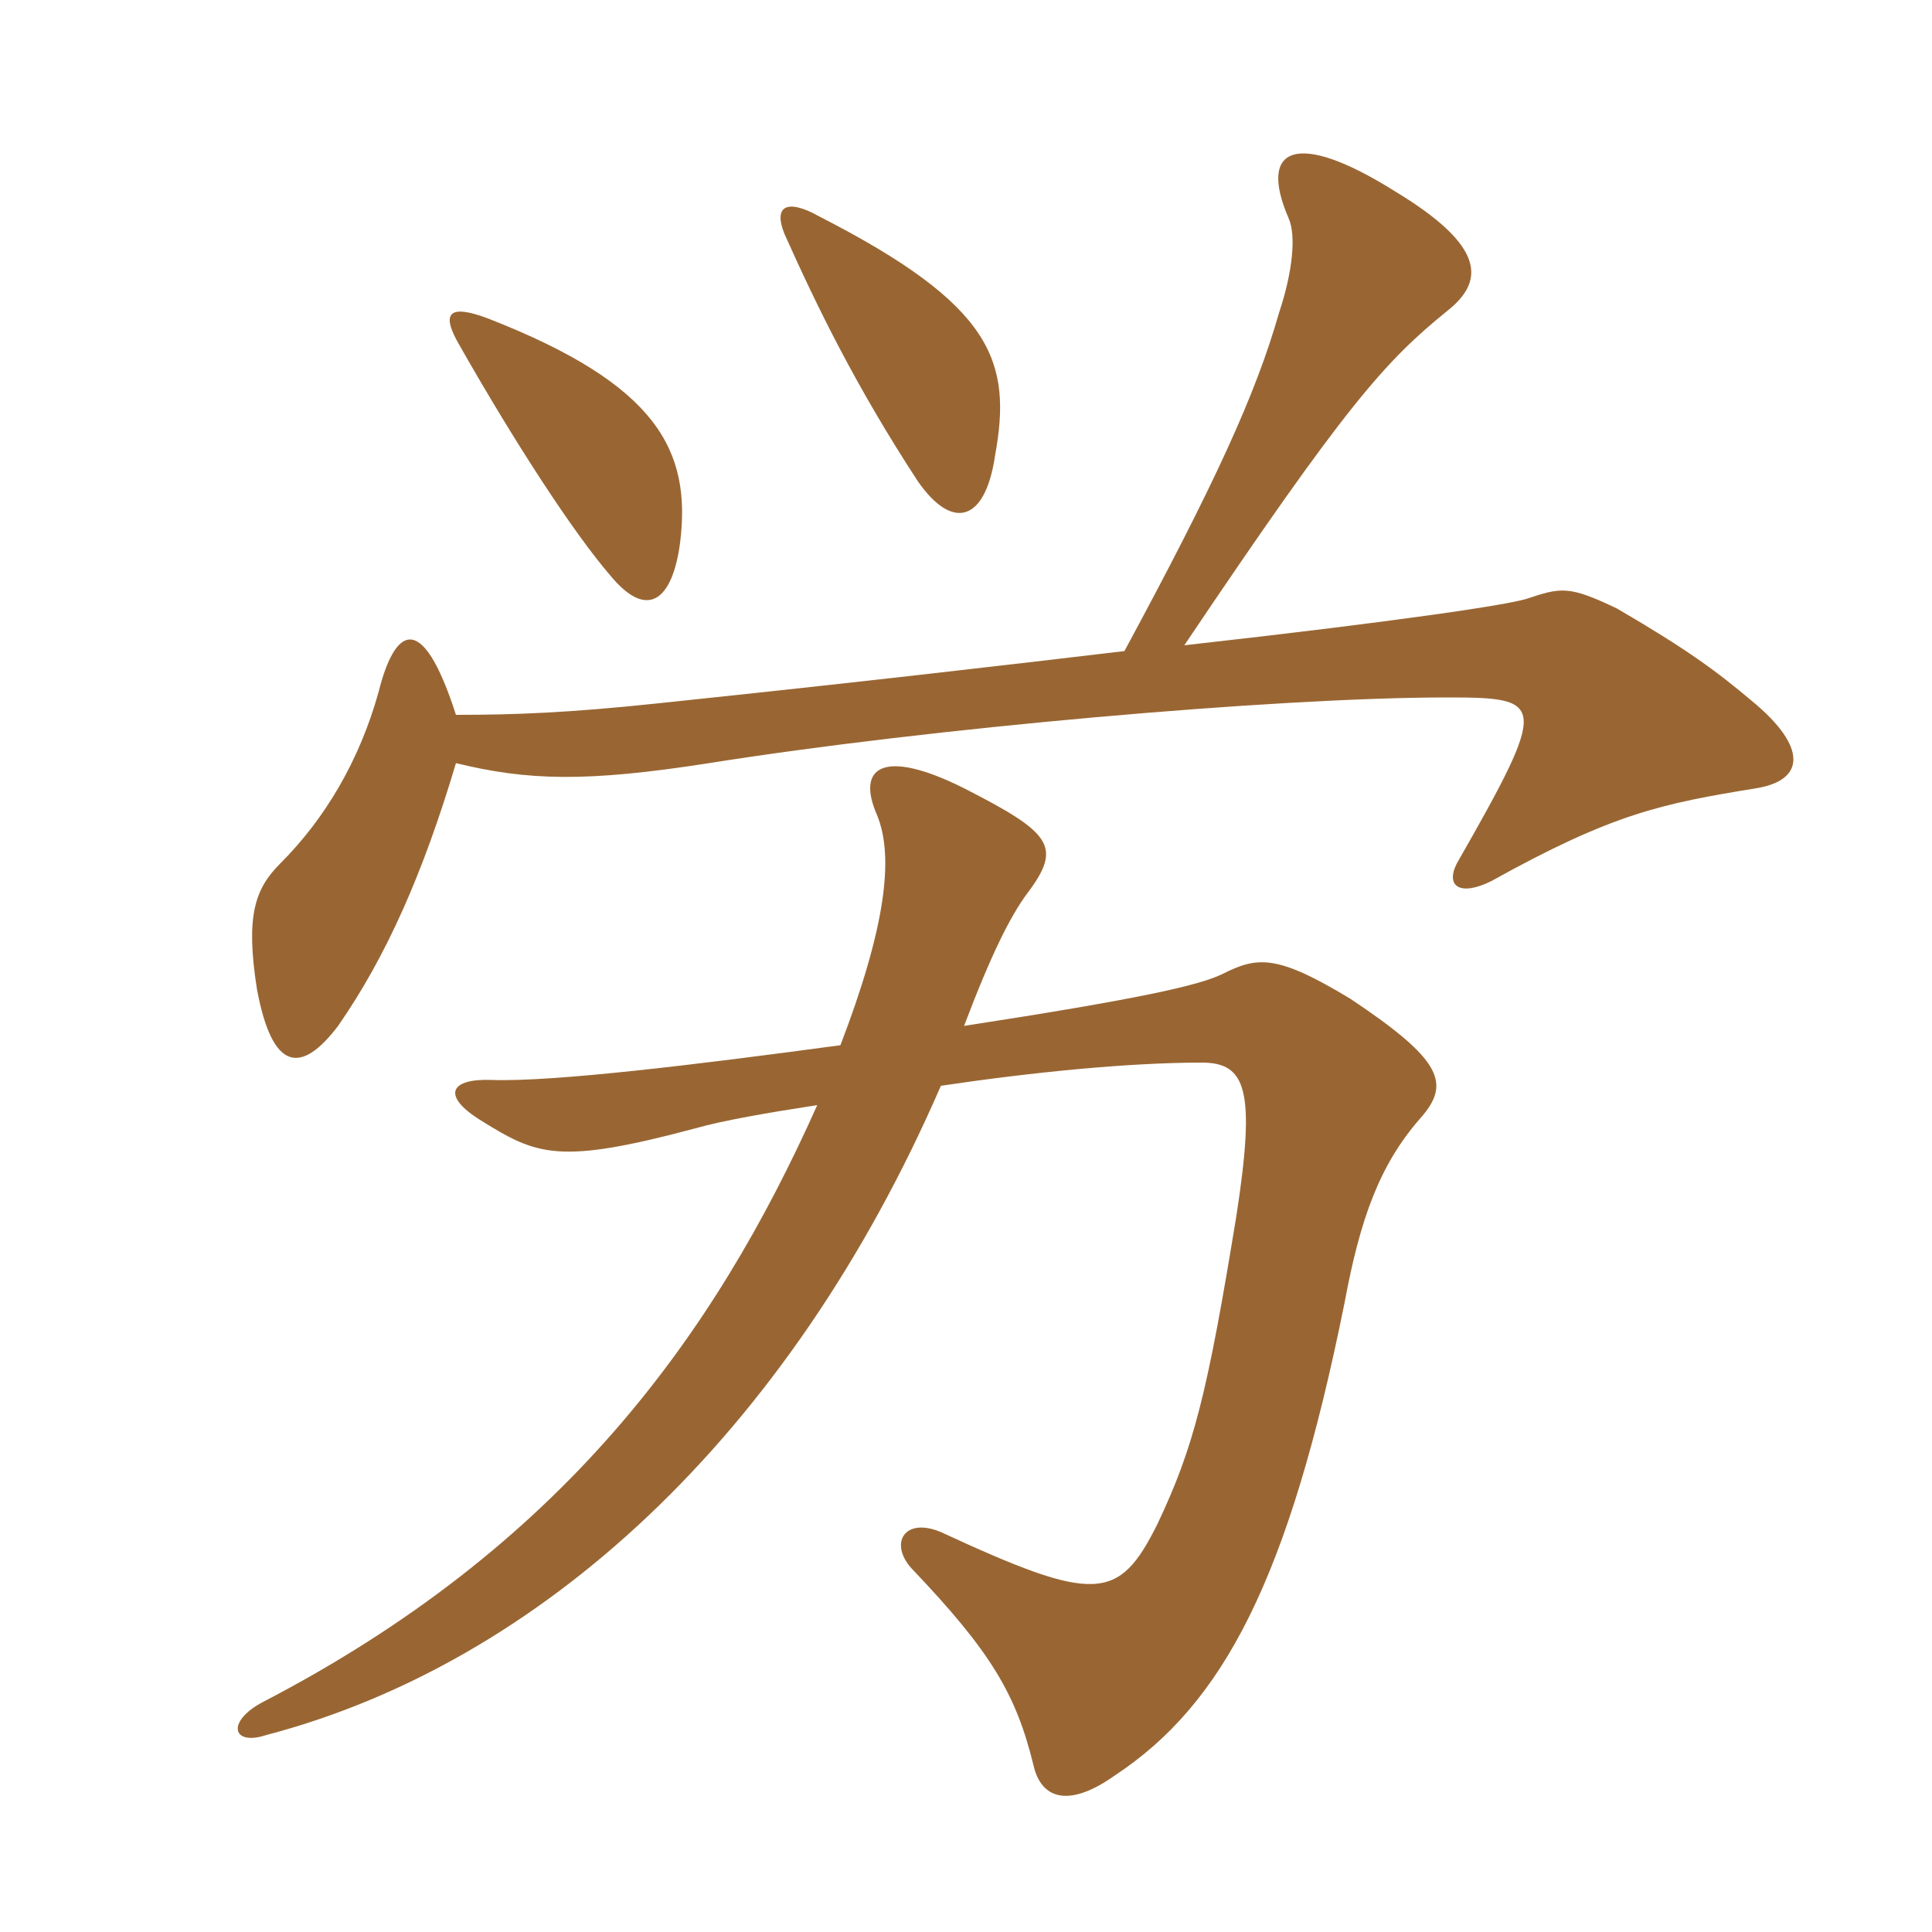 <svg xmlns="http://www.w3.org/2000/svg" xmlns:xlink="http://www.w3.org/1999/xlink" width="150" height="150"><path fill="#996633" padding="10" d="M73.05 84.30C80.10 83.25 87.60 82.50 93.30 82.50C96.75 82.50 97.50 84.60 96 94.35C93.75 108.15 92.70 112.35 89.85 118.35C86.85 124.35 85.05 124.50 73.05 118.95C70.20 117.75 69 119.85 70.80 121.80C76.95 128.25 78.90 131.55 80.25 137.10C80.85 139.65 82.95 140.40 86.55 137.85C94.95 132.30 100.05 122.70 104.40 101.10C105.60 94.65 107.10 90.45 110.25 86.85C112.65 84.15 112.05 82.35 104.85 77.55C99.15 74.10 97.65 74.25 94.95 75.60C93.15 76.50 88.50 77.55 74.85 79.65C76.95 74.10 78.45 71.10 79.80 69.30C82.50 65.70 81.60 64.65 74.85 61.20C68.55 58.05 66.45 59.55 68.10 63.30C69.45 66.60 68.70 72.15 65.25 81.15C54.15 82.65 43.05 84 38.25 83.85C34.95 83.70 34.20 85.05 37.35 87C41.70 89.70 43.35 90.45 54 87.60C56.10 87 59.55 86.40 63.45 85.80C55.35 103.95 43.50 120.15 20.40 132.15C17.55 133.65 18 135.60 20.70 134.70C41.85 129.15 61.20 111.60 73.05 84.30ZM52.80 42.15C53.70 34.95 51 29.85 37.95 24.75C34.80 23.55 34.20 24.30 35.70 26.85C40.05 34.50 44.55 41.40 47.40 44.70C50.25 48.15 52.20 46.65 52.80 42.15ZM87.30 50.55C78.45 51.60 66.90 52.95 51.15 54.60C44.10 55.35 39.90 55.50 35.40 55.50C32.70 47.10 30.60 48.90 29.40 53.70C27.90 59.10 25.20 63.60 21.75 67.05C19.80 69 19.05 71.10 19.95 76.80C21.15 83.25 23.40 83.40 26.25 79.65C30 74.25 32.85 67.80 35.40 59.25C40.95 60.60 45.45 60.75 55.05 59.25C72 56.55 99 54.15 112.35 54.15C120 54.15 120.30 54.45 113.10 67.05C112.20 68.85 113.40 69.60 115.80 68.40C125.25 63.15 129 62.40 136.35 61.20C140.10 60.60 140.40 58.05 136.05 54.45C133.20 52.05 130.95 50.40 125.55 47.25C121.80 45.45 121.20 45.60 118.50 46.50C117 46.95 109.35 48.15 91.95 50.10C104.55 31.35 107.55 28.05 112.35 24.15C115.20 21.90 115.50 19.20 108.30 14.85C100.65 10.05 97.65 11.40 100.05 16.95C100.65 18.30 100.35 21.15 99.30 24.30C97.50 30.60 94.35 37.50 87.30 50.55ZM77.25 35.40C78.60 28.05 77.10 23.70 63.60 16.80C61.20 15.45 60 15.90 60.90 18.15C63.45 23.85 66.45 30 71.25 37.35C73.95 41.25 76.50 40.50 77.25 35.40Z"/></svg>